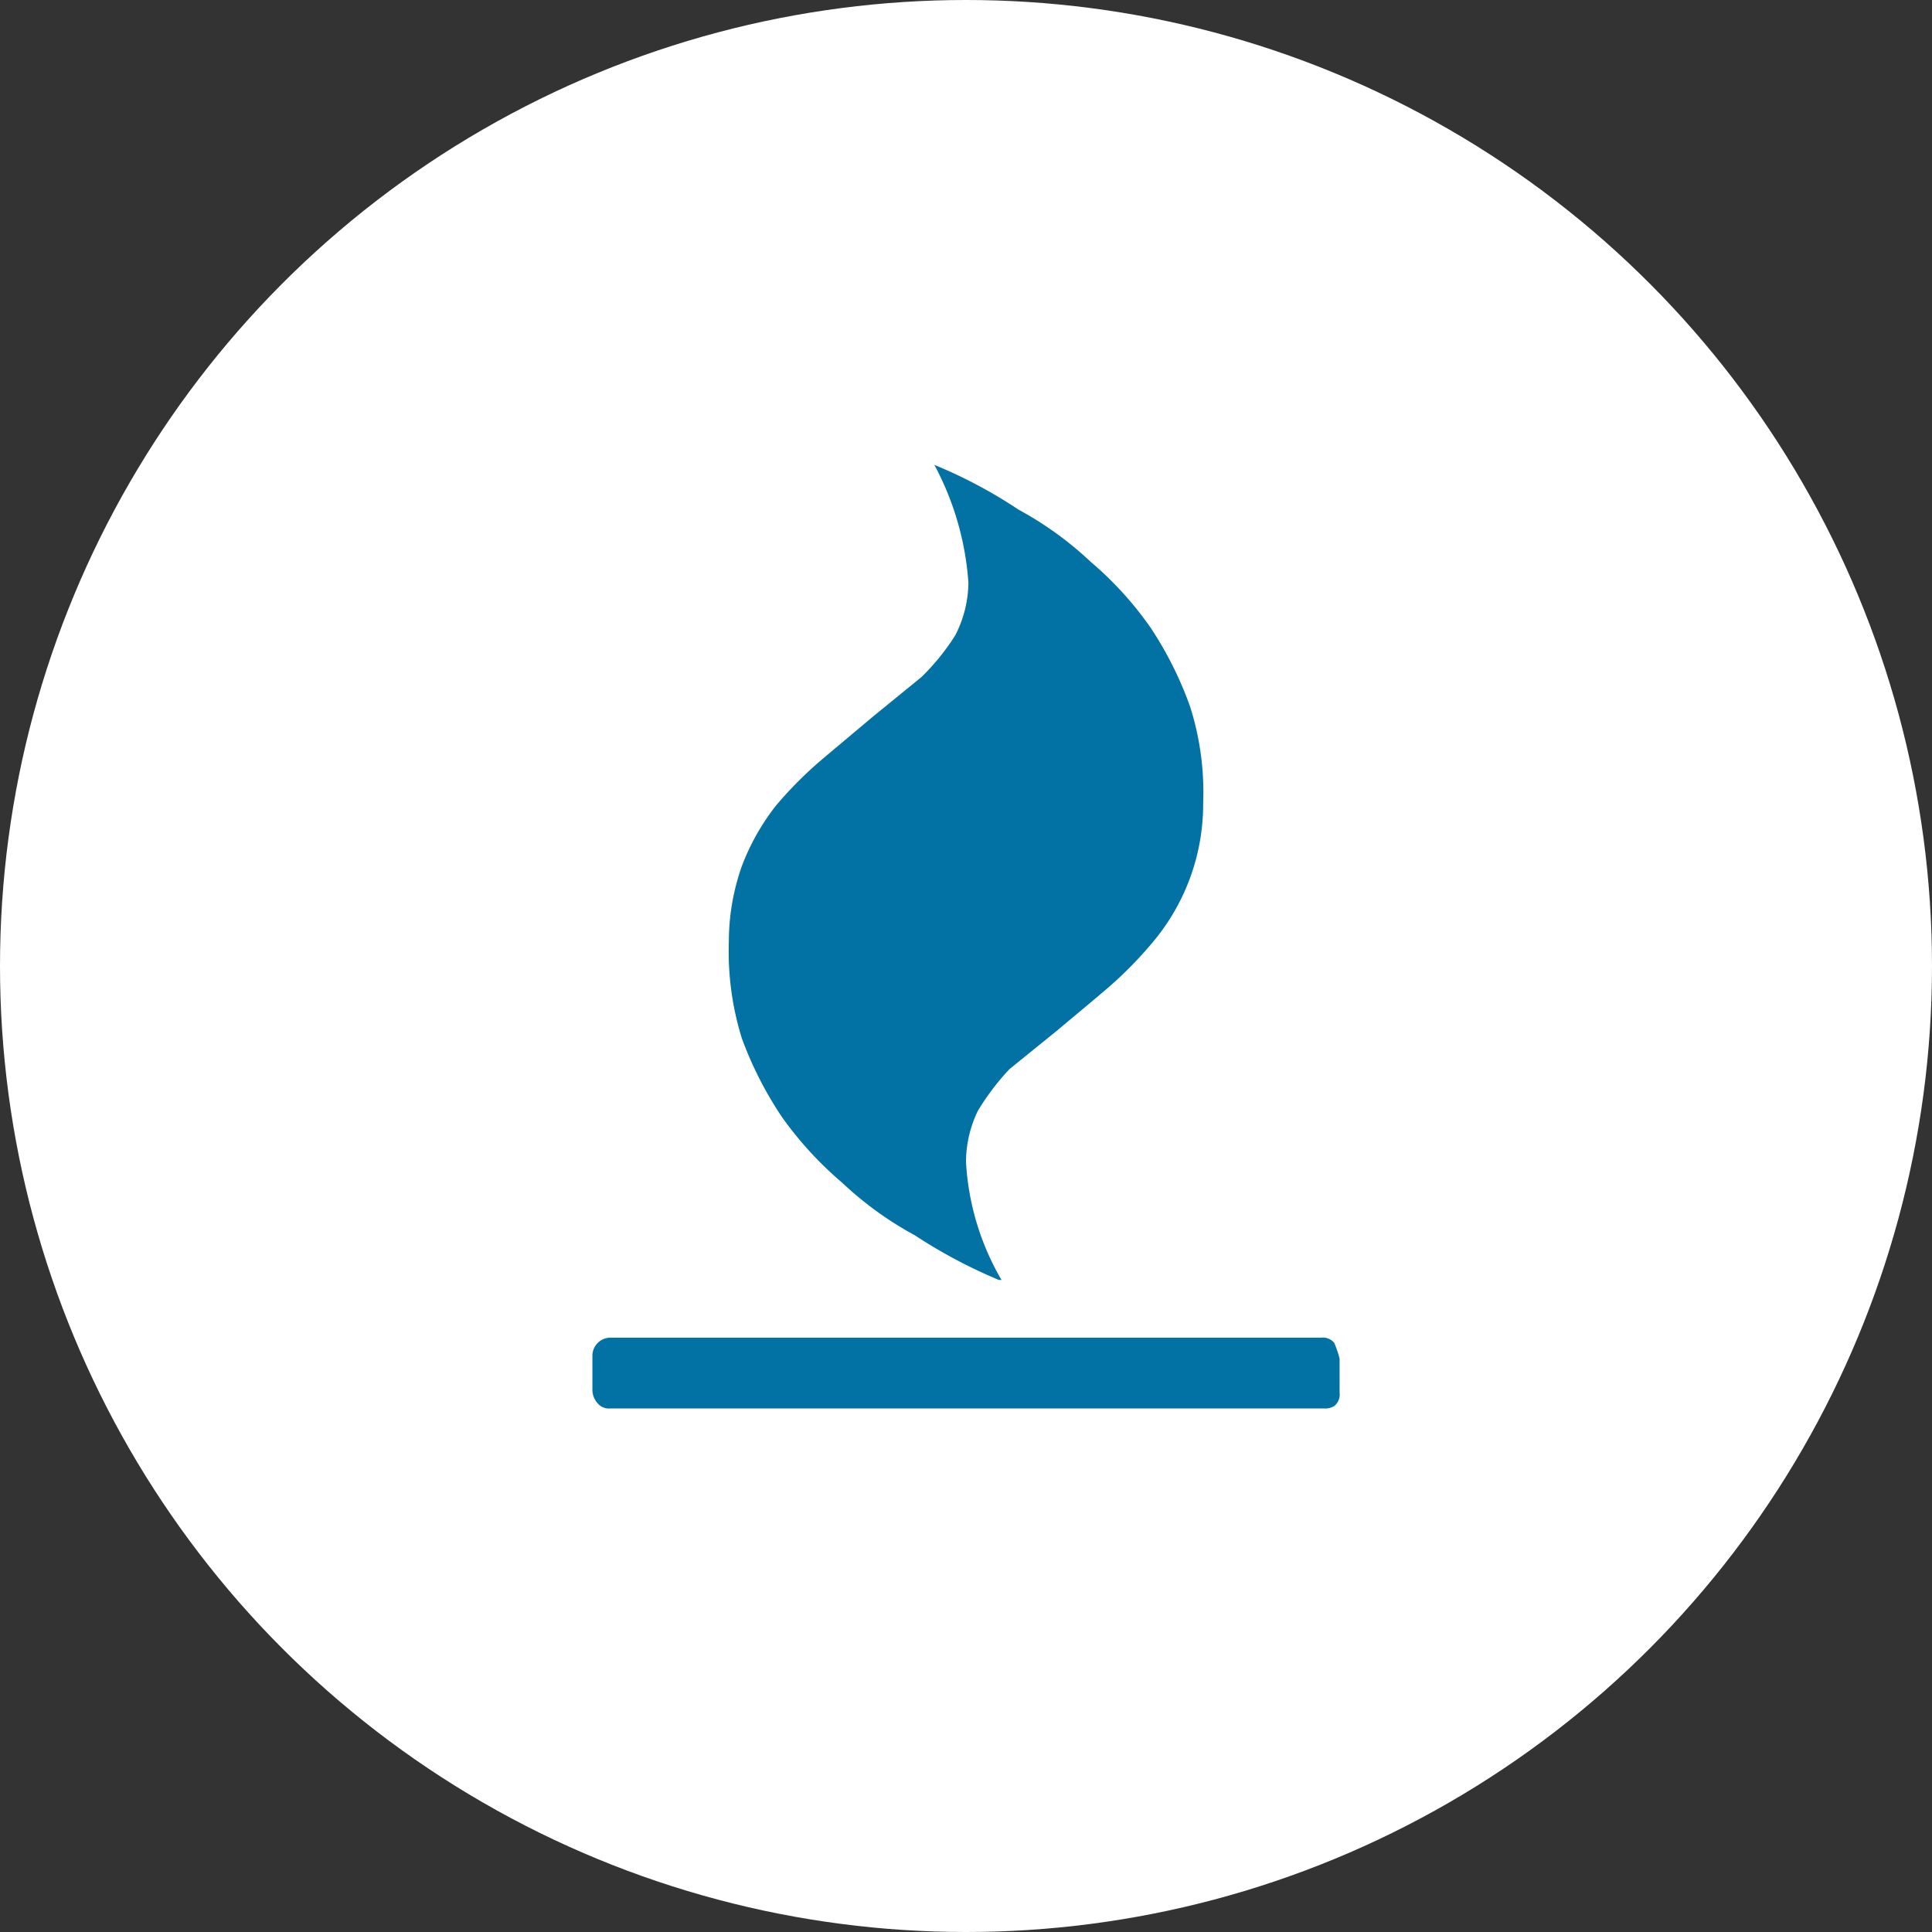 <svg id="Layer_1" data-name="Layer 1" xmlns="http://www.w3.org/2000/svg" viewBox="0 0 80 80"><rect x="0" y="0" width="80" height="80" fill="#333333" stroke="none"/><defs><style>.cls-1{fill:#fff;}.cls-2{fill:#0271a3;}</style></defs><title>wildfire</title><circle class="cls-1" cx="40" cy="40" r="40"/><g id="Symbols"><g id="Icon_WildFire" data-name="Icon WildFire"><path class="cls-2" d="M55.47,56.26v1.41a.61.61,0,0,1-.22.55.7.7,0,0,1-.43.1H25.29a.61.61,0,0,1-.54-.21.84.84,0,0,1-.22-.55V56.15a.75.75,0,0,1,.76-.76H54.71a.6.6,0,0,1,.54.22A4.34,4.34,0,0,1,55.47,56.26Zm-5.65-23a8.87,8.87,0,0,1-2,5.65,16.3,16.3,0,0,1-1.95,2c-.76.65-1.42,1.19-2.07,1.74l-2,1.62A10.16,10.16,0,0,0,40.49,46,4.87,4.87,0,0,0,40,48.12,10.89,10.89,0,0,0,41.47,53h-.11a21.29,21.29,0,0,1-3.48-1.85,14.29,14.29,0,0,1-3-2.17,14.93,14.93,0,0,1-2.49-2.71A15.28,15.28,0,0,1,30.72,43a12.12,12.12,0,0,1-.54-4,9.39,9.39,0,0,1,.54-3.14,9.49,9.49,0,0,1,1.41-2.5,16.3,16.3,0,0,1,1.95-1.95l2.07-1.74,2-1.63a9.45,9.45,0,0,0,1.41-1.74,4.87,4.87,0,0,0,.54-2.17,12.07,12.07,0,0,0-1.41-4.88h0a19.86,19.86,0,0,1,3.48,1.85,14.29,14.29,0,0,1,3,2.17A14.3,14.3,0,0,1,47.65,26a15.05,15.05,0,0,1,1.63,3.26A11.67,11.67,0,0,1,49.82,33.25Z"/></g></g></svg>